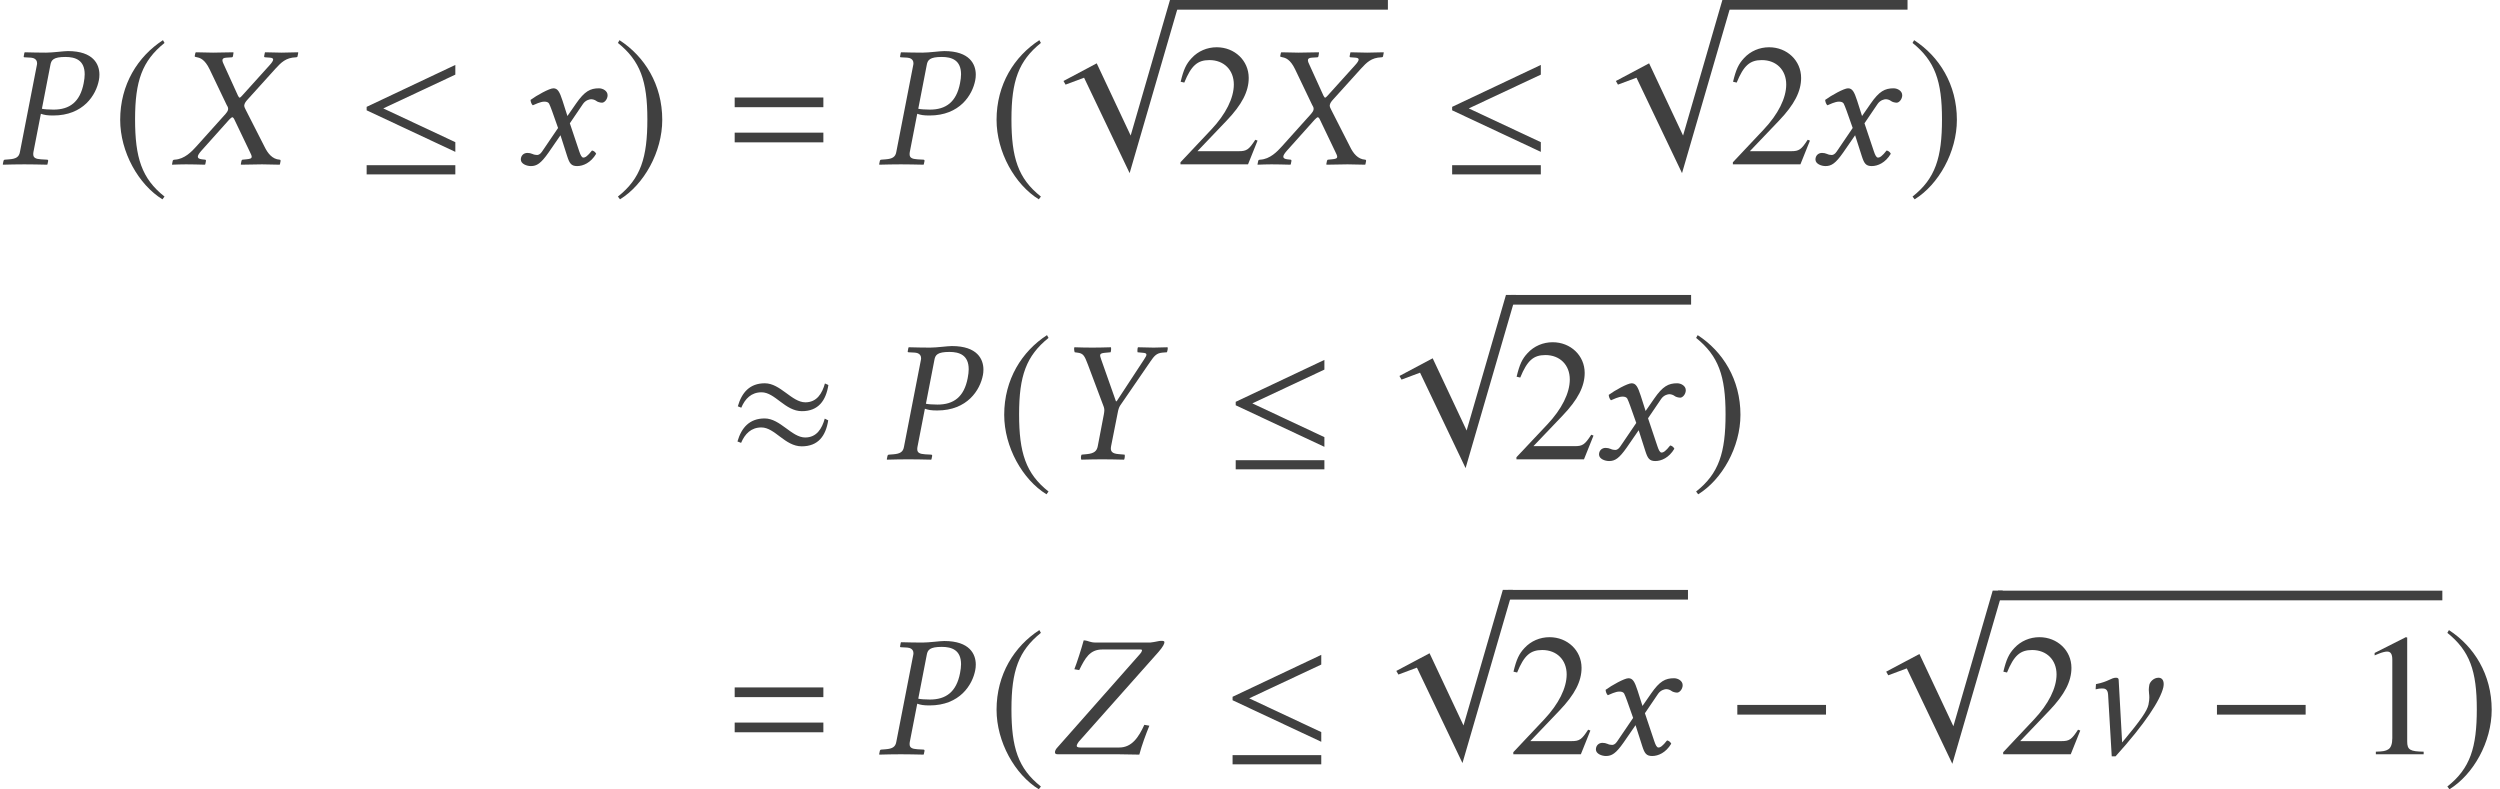 <?xml version='1.0' encoding='UTF-8'?>
<!-- This file was generated by dvisvgm 3.1.1 -->
<svg version='1.1' xmlns='http://www.w3.org/2000/svg' xmlns:xlink='http://www.w3.org/1999/xlink' width='171.924pt' height='54.277pt' viewBox='107.913 -78.272 171.924 54.277'>
<defs>
<path id='g13-49' d='M4.693 0V-.179C3.752-.191 3.561-.31 3.561-.881V-8.028L3.466-8.052L1.322-6.968V-6.801C1.465-6.86 1.596-6.908 1.644-6.932C1.858-7.015 2.061-7.063 2.18-7.063C2.43-7.063 2.537-6.884 2.537-6.503V-1.108C2.537-.715 2.442-.441 2.251-.333C2.072-.226 1.906-.191 1.405-.179V0H4.693Z'/>
<path id='g13-50' d='M5.657-1.632L5.503-1.691C5.062-1.012 4.907-.905 4.371-.905H1.525L3.526-3.001C4.586-4.109 5.05-5.014 5.05-5.943C5.05-7.134 4.085-8.052 2.847-8.052C2.192-8.052 1.572-7.789 1.131-7.313C.75-6.908 .572-6.527 .369-5.681L.619-5.622C1.096-6.789 1.525-7.17 2.346-7.17C3.347-7.17 4.026-6.491 4.026-5.491C4.026-4.562 3.478-3.454 2.477-2.394L.357-.143V0H5.002L5.657-1.632Z'/>
<path id='g3-61' d='M6.575-3.93V-4.597H.476V-3.93H6.575ZM6.575-1.513V-2.18H.476V-1.513H6.575Z'/>
<path id='g5-0' d='M6.837-2.728V-3.394H.738V-2.728H6.837Z'/>
<path id='g5-20' d='M6.837-.858V-1.525L1.882-3.847L6.837-6.17V-6.837L.738-3.954V-3.716L6.837-.858ZM6.837 .691V.06H.738V.691H6.837Z'/>
<path id='g5-25' d='M6.92-5.11L6.682-5.217C6.491-4.526 6.122-3.919 5.336-3.919C4.407-3.919 3.621-5.229 2.549-5.229C1.513-5.229 .965-4.597 .691-3.645L.929-3.549C1.191-4.169 1.62-4.609 2.323-4.609C3.252-4.609 3.942-3.311 5.098-3.311C6.241-3.311 6.753-4.05 6.92-5.11ZM6.908-2.68L6.67-2.799C6.479-2.108 6.11-1.501 5.324-1.501C4.395-1.501 3.609-2.811 2.537-2.811C1.501-2.811 .941-2.18 .667-1.227L.917-1.131C1.179-1.751 1.608-2.192 2.311-2.192C3.24-2.192 3.93-.893 5.086-.893C6.229-.893 6.741-1.62 6.908-2.68Z'/>
<path id='g5-112' d='M8.73-.667H8.04L5.336 8.659L3.001 3.692L.715 4.907L.858 5.157L2.132 4.681L5.264 11.244L8.73-.667Z'/>
<path id='g5-185' d='M3.514-8.54C1.787-7.42 .572-5.491 .572-3.061C.572-.846 1.834 1.394 3.478 2.406L3.621 2.215C2.049 .977 1.596-.465 1.596-3.097C1.596-5.741 2.084-7.111 3.621-8.349L3.514-8.54Z'/>
<path id='g5-186' d='M.453-8.54L.345-8.349C1.882-7.111 2.37-5.741 2.37-3.097C2.37-.465 1.918 .977 .345 2.215L.488 2.406C2.132 1.394 3.394-.846 3.394-3.061C3.394-5.491 2.18-7.42 .453-8.54Z'/>
<path id='g8-37' d='M3.466-6.837C3.526-7.182 3.68-7.385 4.502-7.385C5.181-7.385 5.824-7.17 5.824-6.193C5.824-6.015 5.8-5.812 5.753-5.574C5.503-4.288 4.788-3.764 3.68-3.764C3.394-3.764 3.001-3.788 2.882-3.823L3.466-6.837ZM1.37-.846C1.31-.512 1.108-.381 .643-.345L.345-.322C.286-.322 .25-.286 .238-.226L.191 0L.214 .024C.631 .012 1.203 0 1.679 0C2.132 0 2.704 .012 3.24 .024L3.263 0L3.311-.226C3.323-.286 3.287-.322 3.24-.322L2.823-.345C2.454-.369 2.287-.453 2.287-.691C2.287-.738 2.287-.786 2.299-.846L2.811-3.478C3.049-3.394 3.252-3.359 3.657-3.359C5.741-3.359 6.61-4.776 6.801-5.789C6.825-5.908 6.837-6.027 6.837-6.17C6.837-6.872 6.432-7.789 4.669-7.789C4.371-7.789 3.633-7.682 3.168-7.682C2.716-7.682 2.132-7.694 1.715-7.706L1.679-7.682L1.632-7.432C1.62-7.385 1.644-7.361 1.691-7.361L2.132-7.337C2.299-7.325 2.549-7.242 2.549-6.956C2.549-6.92 2.549-6.872 2.537-6.837L1.37-.846Z'/>
<path id='g8-45' d='M1.596-7.444C1.584-7.396 1.656-7.385 1.763-7.361C1.953-7.325 2.287-7.23 2.62-6.539L3.788-4.097C3.859-3.99 3.895-3.907 3.895-3.811C3.895-3.788 3.883-3.764 3.883-3.74C3.871-3.668 3.799-3.561 3.716-3.466L1.715-1.239C1.394-.881 .893-.357 .226-.322C.155-.322 .095-.298 .083-.238L.036 0V.024C.381 .012 .667 0 1 0C1.453 0 1.751 .012 2.287 .024L2.323 0L2.37-.238C2.37-.274 2.37-.31 2.311-.322L2.096-.345C1.894-.369 1.81-.429 1.81-.524C1.81-.631 1.906-.762 2.037-.917L3.966-3.073C4.061-3.168 4.145-3.24 4.169-3.24C4.216-3.24 4.264-3.204 4.312-3.109L5.384-.869C5.467-.703 5.515-.596 5.515-.524C5.515-.405 5.407-.369 5.133-.345L4.895-.322C4.848-.322 4.824-.286 4.812-.238L4.764 0L4.8 .024C5.336 .012 5.967 0 6.229 0S6.968 .012 7.432 .024L7.456 0L7.504-.238C7.504-.274 7.492-.322 7.432-.322C6.932-.357 6.622-.75 6.396-1.215L5.122-3.716C5.05-3.847 5.002-3.954 5.002-4.05C5.002-4.073 5.014-4.085 5.014-4.109C5.038-4.216 5.11-4.324 5.241-4.466L7.146-6.575C7.539-7.003 7.861-7.337 8.552-7.361C8.647-7.361 8.671-7.408 8.671-7.444L8.718-7.682L8.695-7.706C8.23-7.694 7.837-7.682 7.575-7.682S6.908-7.694 6.444-7.706L6.42-7.682L6.372-7.444C6.36-7.385 6.396-7.361 6.444-7.361L6.777-7.337C6.932-7.325 6.991-7.277 6.991-7.206C6.991-7.122 6.896-6.98 6.741-6.813L4.859-4.728C4.776-4.633 4.717-4.586 4.681-4.586C4.657-4.586 4.621-4.633 4.574-4.717L3.621-6.813C3.549-6.956 3.502-7.075 3.502-7.158C3.502-7.265 3.573-7.325 3.776-7.337L4.157-7.361C4.181-7.361 4.216-7.385 4.228-7.444L4.264-7.67C4.252-7.67 4.252-7.706 4.252-7.706C3.716-7.694 3.132-7.682 2.859-7.682S2.132-7.694 1.679-7.706L1.644-7.67L1.596-7.444Z'/>
<path id='g8-46' d='M4.002-.905L4.455-3.192C4.49-3.394 4.538-3.561 4.621-3.692L6.706-6.729C6.956-7.087 7.111-7.301 7.527-7.337L7.837-7.361C7.873-7.42 7.92-7.658 7.885-7.706C7.539-7.694 7.194-7.682 6.932-7.682S6.301-7.694 5.848-7.706C5.812-7.658 5.8-7.408 5.824-7.361L6.205-7.325C6.491-7.301 6.503-7.206 6.265-6.86L4.383-3.99H4.335L3.323-6.86C3.216-7.17 3.168-7.289 3.573-7.325L3.966-7.361C4.002-7.42 4.014-7.658 3.99-7.706C3.526-7.694 3.168-7.682 2.716-7.682C2.275-7.682 1.81-7.694 1.477-7.706C1.441-7.647 1.465-7.42 1.501-7.361L1.679-7.337C2.084-7.289 2.168-7.146 2.406-6.515L3.502-3.597C3.526-3.526 3.537-3.43 3.537-3.383C3.537-3.323 3.526-3.204 3.502-3.085L3.085-.905C3.025-.572 2.835-.405 2.346-.357L1.977-.322C1.93-.274 1.906-.083 1.953 .024C2.489 .012 2.918 0 3.383 0C3.835 0 4.371 .012 4.895 .024C4.931-.024 4.967-.262 4.931-.322L4.526-.357C4.061-.393 3.93-.548 4.002-.905Z'/>
<path id='g8-47' d='M6.289 .024C6.467-.643 6.729-1.346 6.98-1.965L6.634-2.025C6.241-1.167 5.777-.465 4.907-.465H2.239C2.049-.465 1.965-.512 1.989-.619C2.001-.679 2.049-.75 2.12-.858L7.611-7.039C7.92-7.396 8.016-7.599 8.016-7.706C8.016-7.778 7.968-7.801 7.778-7.801C7.635-7.801 7.385-7.718 7.027-7.682H3.359C2.823-7.682 2.882-7.801 2.465-7.837C2.287-7.194 2.013-6.336 1.822-5.848L2.156-5.789C2.561-6.61 2.882-7.206 3.74-7.206H6.372C6.455-7.206 6.491-7.182 6.467-7.111C6.455-7.051 6.408-6.98 6.336-6.896L.643-.453C.56-.369 .488-.238 .488-.143S.536 0 .679 0H4.848C5.145 0 6.289 .024 6.289 .024Z'/>
<path id='g8-71' d='M2.561-3.68L2.978-2.501L1.87-.869C1.751-.691 1.62-.643 1.536-.643C1.441-.643 1.31-.667 1.215-.715C1.108-.762 .989-.786 .869-.786C.607-.786 .417-.596 .417-.333C.417-.024 .834 .119 1.108 .119C1.513 .119 1.798-.06 2.323-.81L3.144-2.001L3.609-.548C3.764-.071 3.883 .119 4.288 .119C4.705 .119 5.229-.107 5.598-.727C5.55-.834 5.443-.929 5.312-.953C5.002-.56 4.848-.465 4.717-.465C4.609-.465 4.526-.619 4.431-.905L3.788-2.823L4.693-4.157C4.883-4.431 5.169-4.478 5.253-4.478C5.348-4.478 5.503-4.443 5.61-4.359C5.693-4.288 5.884-4.24 6.003-4.24C6.17-4.24 6.384-4.478 6.384-4.752C6.384-5.05 6.062-5.229 5.789-5.229C5.193-5.229 4.8-5.026 4.216-4.181L3.621-3.323L3.287-4.371C3.085-4.991 2.954-5.229 2.656-5.229C2.382-5.229 1.501-4.74 1.084-4.431C1.096-4.3 1.143-4.145 1.239-4.061C1.382-4.121 1.775-4.312 2.025-4.312C2.168-4.312 2.287-4.288 2.358-4.181C2.406-4.085 2.489-3.883 2.561-3.68Z'/>
<path id='g8-97' d='M2.132-4.097L2.382 .143H2.644C4.681-2.108 5.729-3.728 5.931-4.609C5.943-4.681 5.955-4.752 5.955-4.824C5.955-5.074 5.848-5.264 5.598-5.264C5.264-5.264 5.014-4.979 4.967-4.776C4.943-4.633 4.931-4.526 4.931-4.431C4.931-4.24 4.967-4.121 4.967-3.919C4.967-3.788 4.955-3.633 4.907-3.406C4.812-2.99 4.419-2.394 3.097-.81L2.859-5.11C2.859-5.205 2.811-5.264 2.68-5.264C2.334-5.264 2.192-5.002 1.298-4.824L1.274-4.466C1.477-4.514 1.584-4.526 1.703-4.526C1.882-4.526 2.108-4.514 2.132-4.097Z'/>
</defs>
<g id='page1'>
<g fill='#404040'>
<use x='107.913' y='-66.97' xlink:href='#g8-37'/>
<use x='115.606' y='-66.97' xlink:href='#g5-185'/>
<use x='119.707' y='-66.97' xlink:href='#g8-45'/>
<use x='132.389' y='-66.97' xlink:href='#g5-20'/>
<use x='143.313' y='-66.97' xlink:href='#g8-71'/>
<use x='150.062' y='-66.97' xlink:href='#g5-186'/>
<use x='157.961' y='-66.97' xlink:href='#g3-61'/>
<use x='168.18' y='-66.97' xlink:href='#g8-37'/>
<use x='175.874' y='-66.97' xlink:href='#g5-185'/>
<use x='180.333' y='-77.609' xlink:href='#g5-112'/>
</g>
<rect x='188.737' y='-78.272' height='.664' width='14.621' fill='#404040'/>
<g fill='#404040'>
<use x='188.737' y='-66.97' xlink:href='#g13-50'/>
<use x='194.356' y='-66.97' xlink:href='#g8-45'/>
<use x='207.038' y='-66.97' xlink:href='#g5-20'/>
<use x='218.321' y='-77.609' xlink:href='#g5-112'/>
</g>
<rect x='226.725' y='-78.272' height='.664' width='12.368' fill='#404040'/>
<g fill='#404040'>
<use x='226.725' y='-66.97' xlink:href='#g13-50'/>
<use x='232.344' y='-66.97' xlink:href='#g8-71'/>
<use x='239.093' y='-66.97' xlink:href='#g5-186'/>
<use x='157.961' y='-46.685' xlink:href='#g5-25'/>
<use x='168.706' y='-46.685' xlink:href='#g8-37'/>
<use x='176.4' y='-46.685' xlink:href='#g5-185'/>
<use x='180.321' y='-46.685' xlink:href='#g8-46'/>
<use x='192.154' y='-46.685' xlink:href='#g5-20'/>
<use x='203.437' y='-57.324' xlink:href='#g5-112'/>
</g>
<rect x='211.841' y='-57.988' height='.664' width='12.368' fill='#404040'/>
<g fill='#404040'>
<use x='211.841' y='-46.685' xlink:href='#g13-50'/>
<use x='217.46' y='-46.685' xlink:href='#g8-71'/>
<use x='224.209' y='-46.685' xlink:href='#g5-186'/>
<use x='157.961' y='-26.401' xlink:href='#g3-61'/>
<use x='168.18' y='-26.401' xlink:href='#g8-37'/>
<use x='175.874' y='-26.401' xlink:href='#g5-185'/>
<use x='179.974' y='-26.401' xlink:href='#g8-47'/>
<use x='191.939' y='-26.401' xlink:href='#g5-20'/>
<use x='203.222' y='-37.04' xlink:href='#g5-112'/>
</g>
<rect x='211.626' y='-37.703' height='.664' width='12.368' fill='#404040'/>
<g fill='#404040'>
<use x='211.626' y='-26.401' xlink:href='#g13-50'/>
<use x='217.245' y='-26.401' xlink:href='#g8-71'/>
<use x='226.65' y='-26.401' xlink:href='#g5-0'/>
<use x='236.91' y='-36.989' xlink:href='#g5-112'/>
</g>
<rect x='245.315' y='-37.652' height='.664' width='30.557' fill='#404040'/>
<g fill='#404040'>
<use x='245.315' y='-26.401' xlink:href='#g13-50'/>
<use x='250.754' y='-26.401' xlink:href='#g8-97'/>
<use x='259.634' y='-26.401' xlink:href='#g5-0'/>
<use x='269.894' y='-26.401' xlink:href='#g13-49'/>
<use x='275.872' y='-26.401' xlink:href='#g5-186'/>
</g>
</g>
</svg>